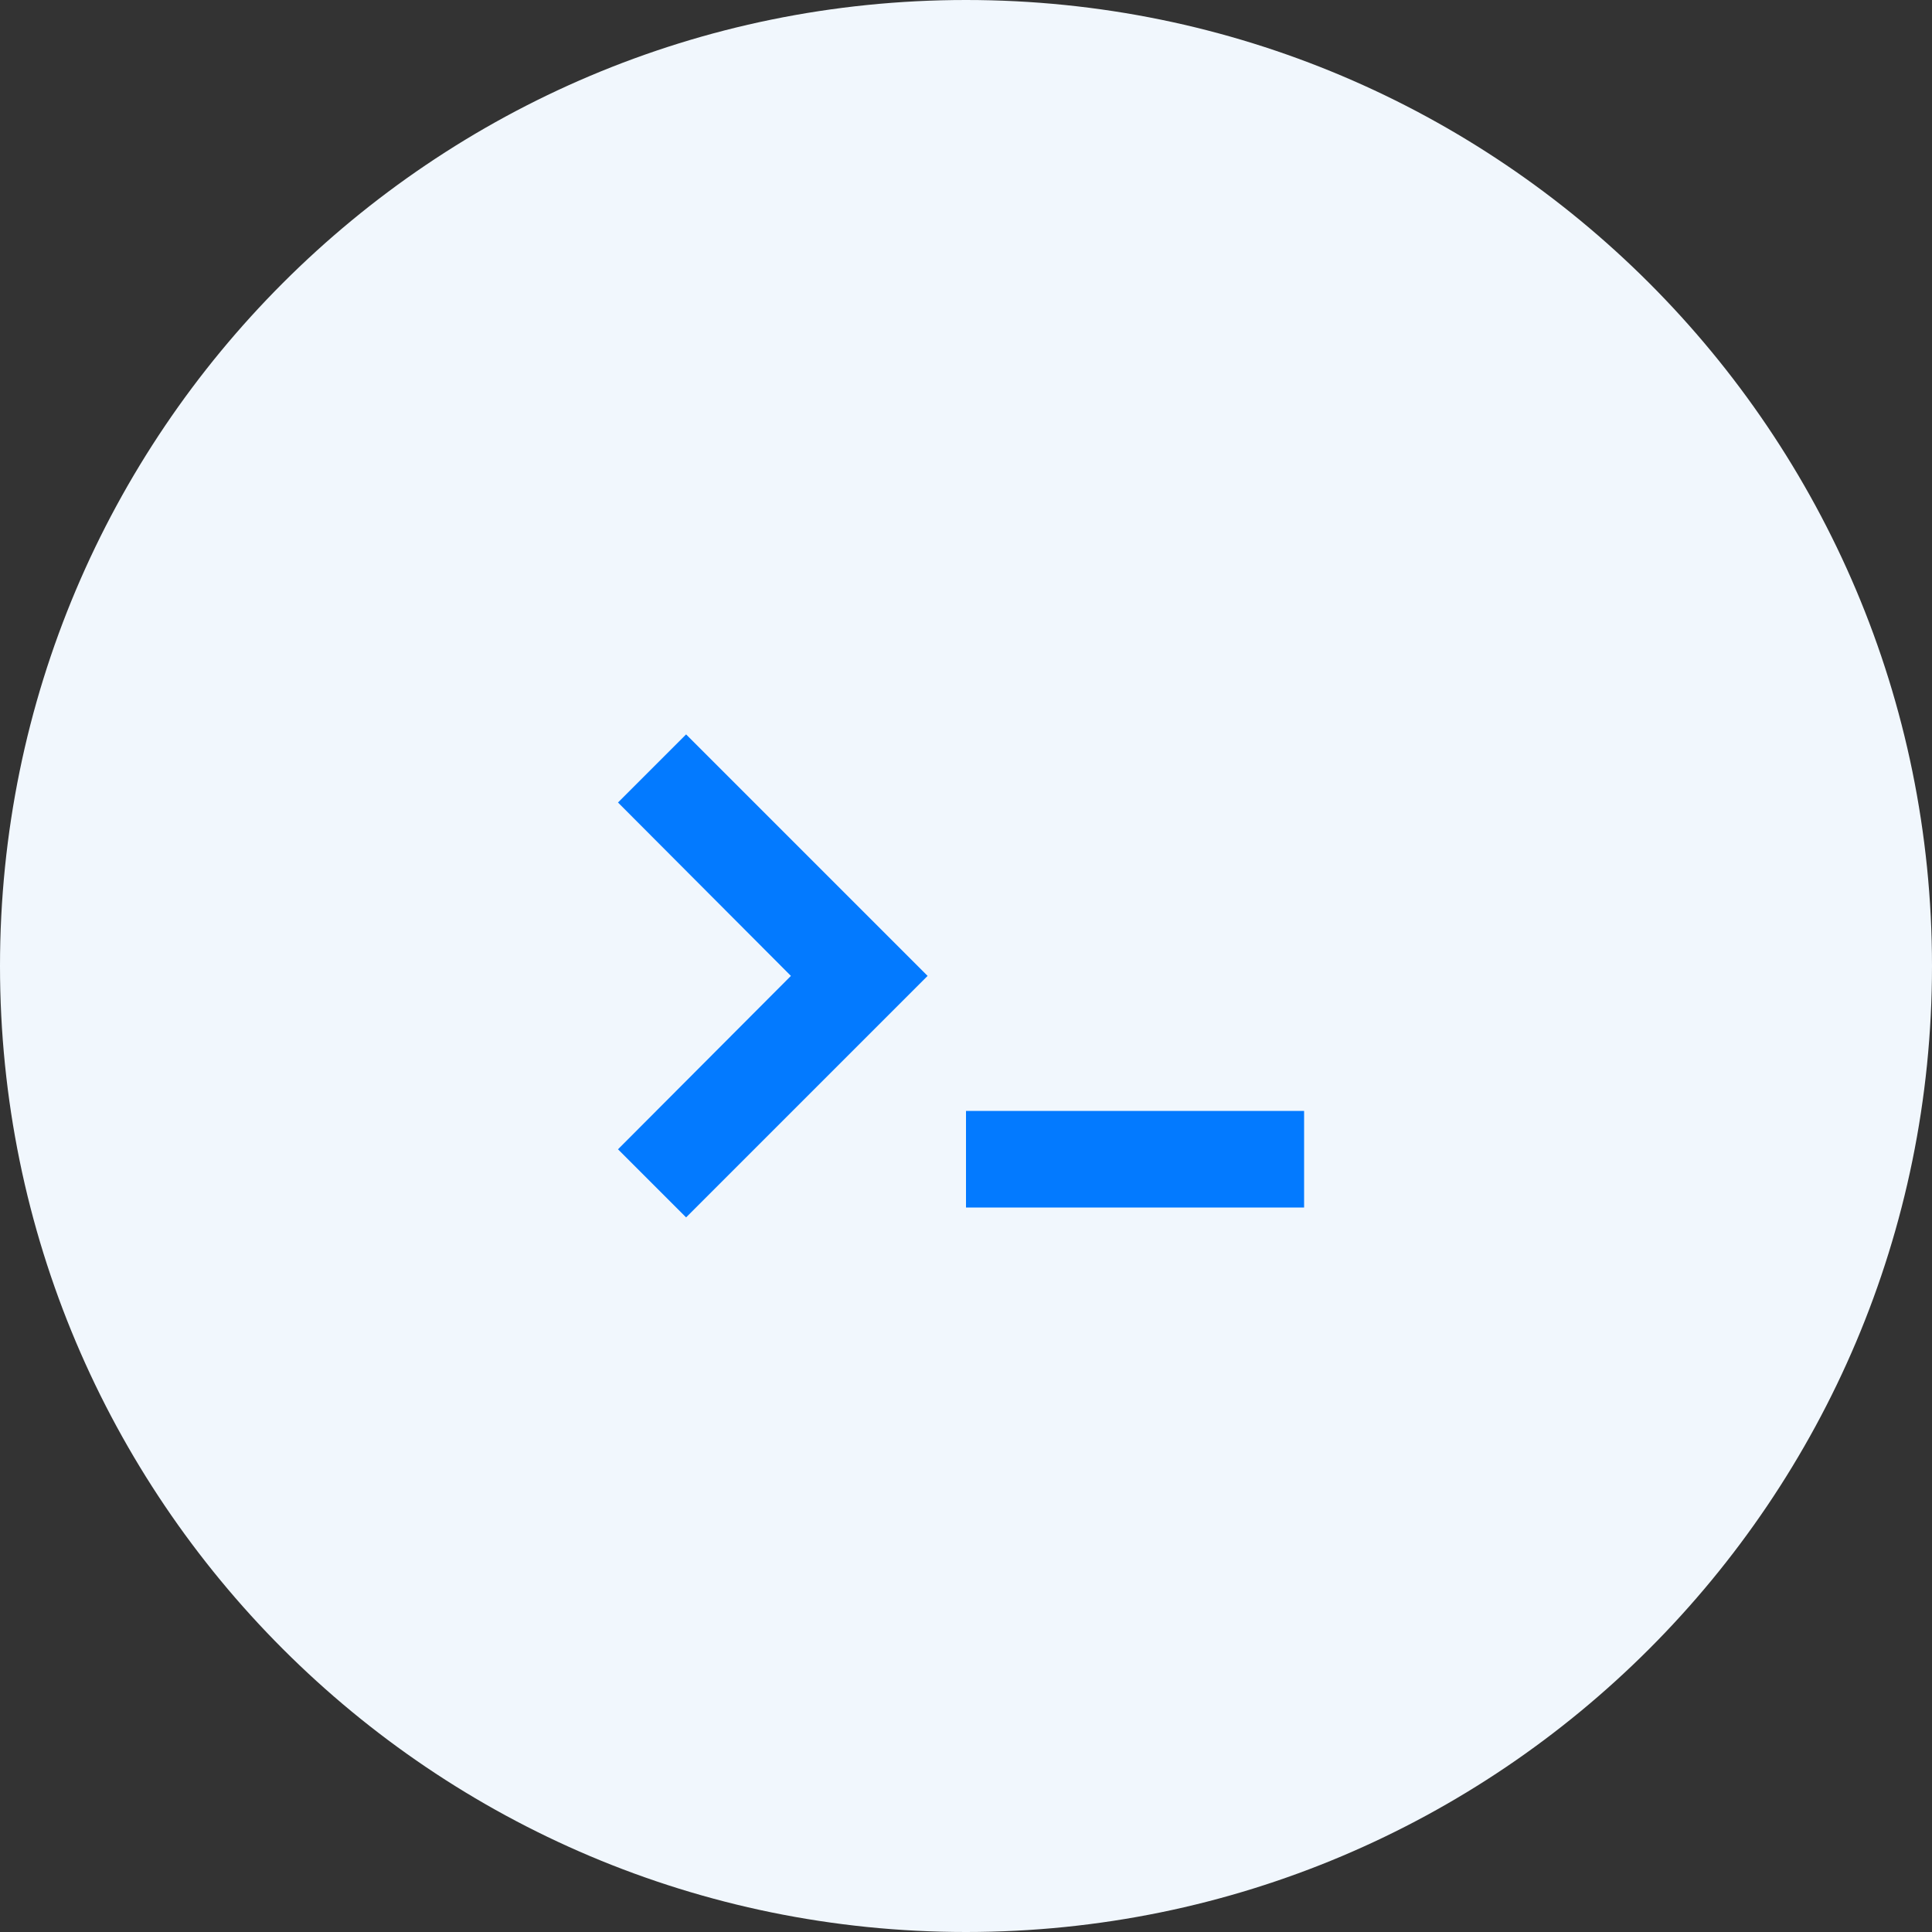 <svg width="48" height="48" viewBox="0 0 48 48" fill="none" xmlns="http://www.w3.org/2000/svg">
<rect x="0" y="0" width="48" height="48" fill="#333333" stroke="none"/>
<path d="M0 24C0 10.745 10.745 0 24 0C37.255 0 48 10.745 48 24C48 37.255 37.255 48 24 48C10.745 48 0 37.255 0 24Z" fill="#F1F7FD"/>
<path fill-rule="evenodd" clip-rule="evenodd" d="M15.354 19.938L19.65 24.246L15.354 28.554L17.046 30.246L23.046 24.246L17.046 18.246L15.354 19.938ZM32.4 30H24V27.6H32.4V30Z" fill="#037AFF"/>
</svg>

